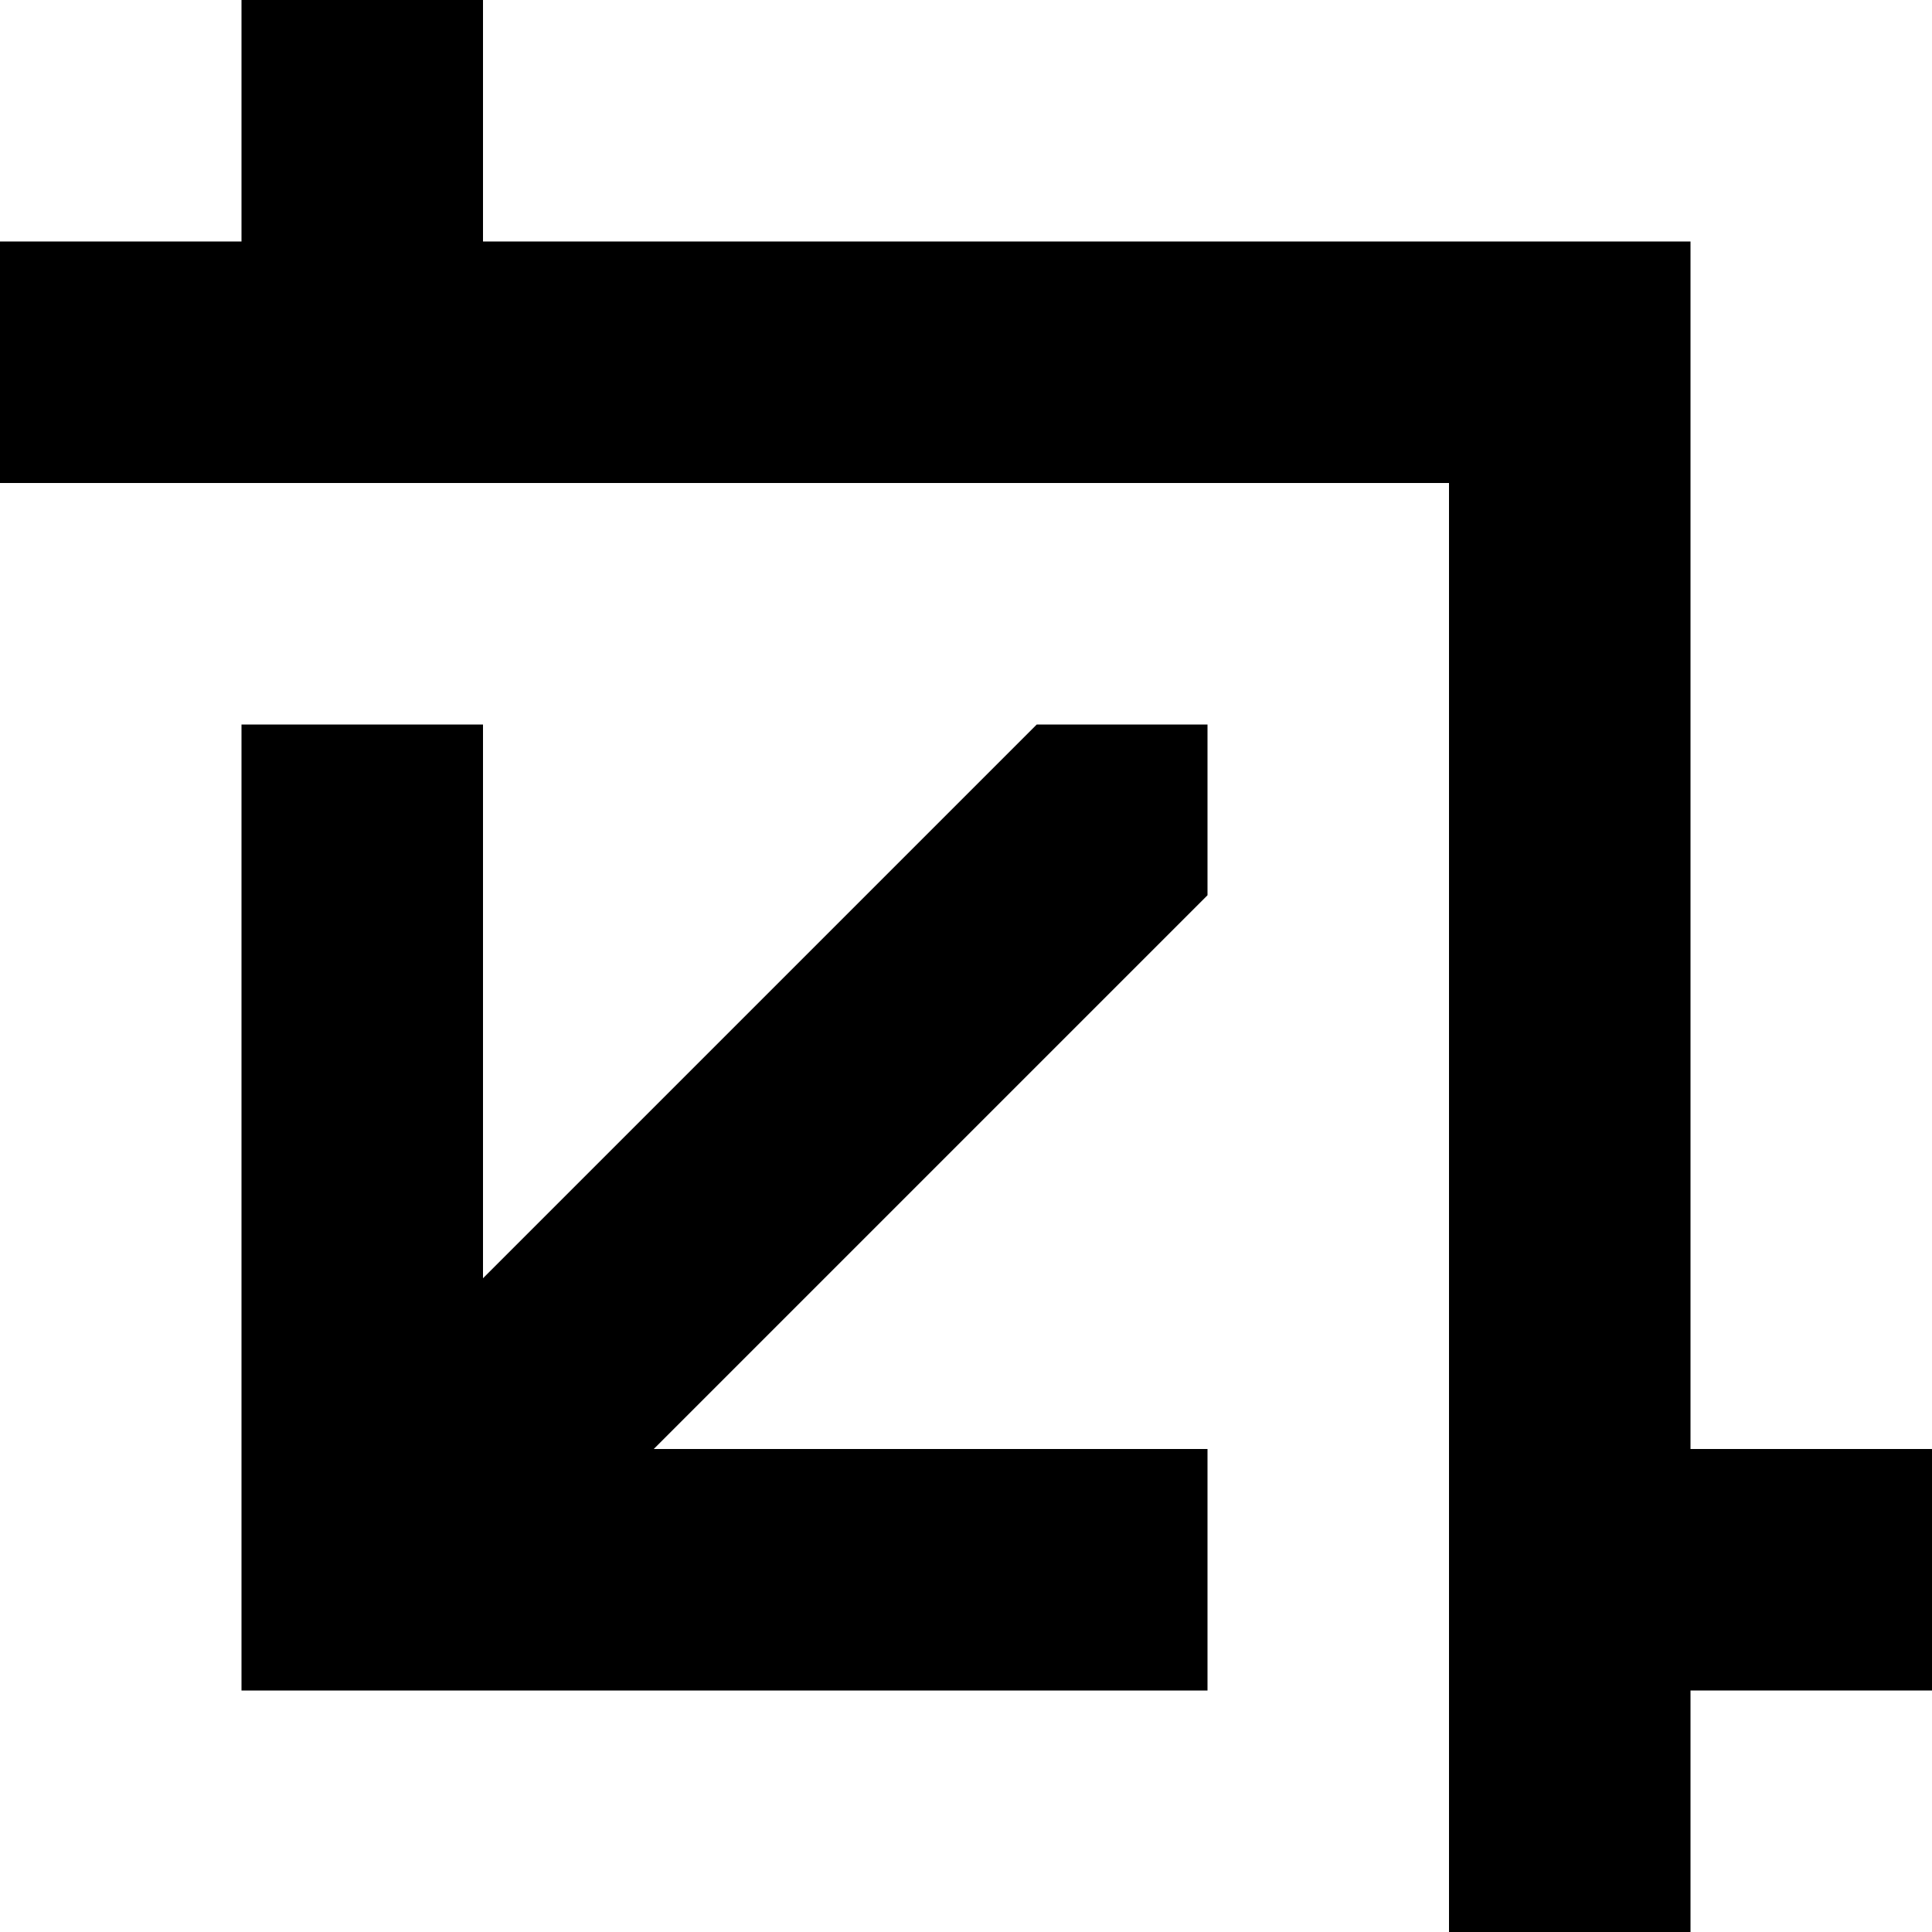 <?xml version="1.0" encoding="utf-8"?>
<svg width="800px" height="800px" viewBox="0 0 16 16" fill="none" xmlns="http://www.w3.org/2000/svg">
<path d="M2 6V14L10 14V12L5.414 12L10 7.414V6H8.586L4 10.586V6H2Z" fill="#000000"/>
<path d="M12 4V16H14V14H16V12H14V2L4 2L4 0H2V2H0V4H12Z" fill="#000000"/>
</svg>